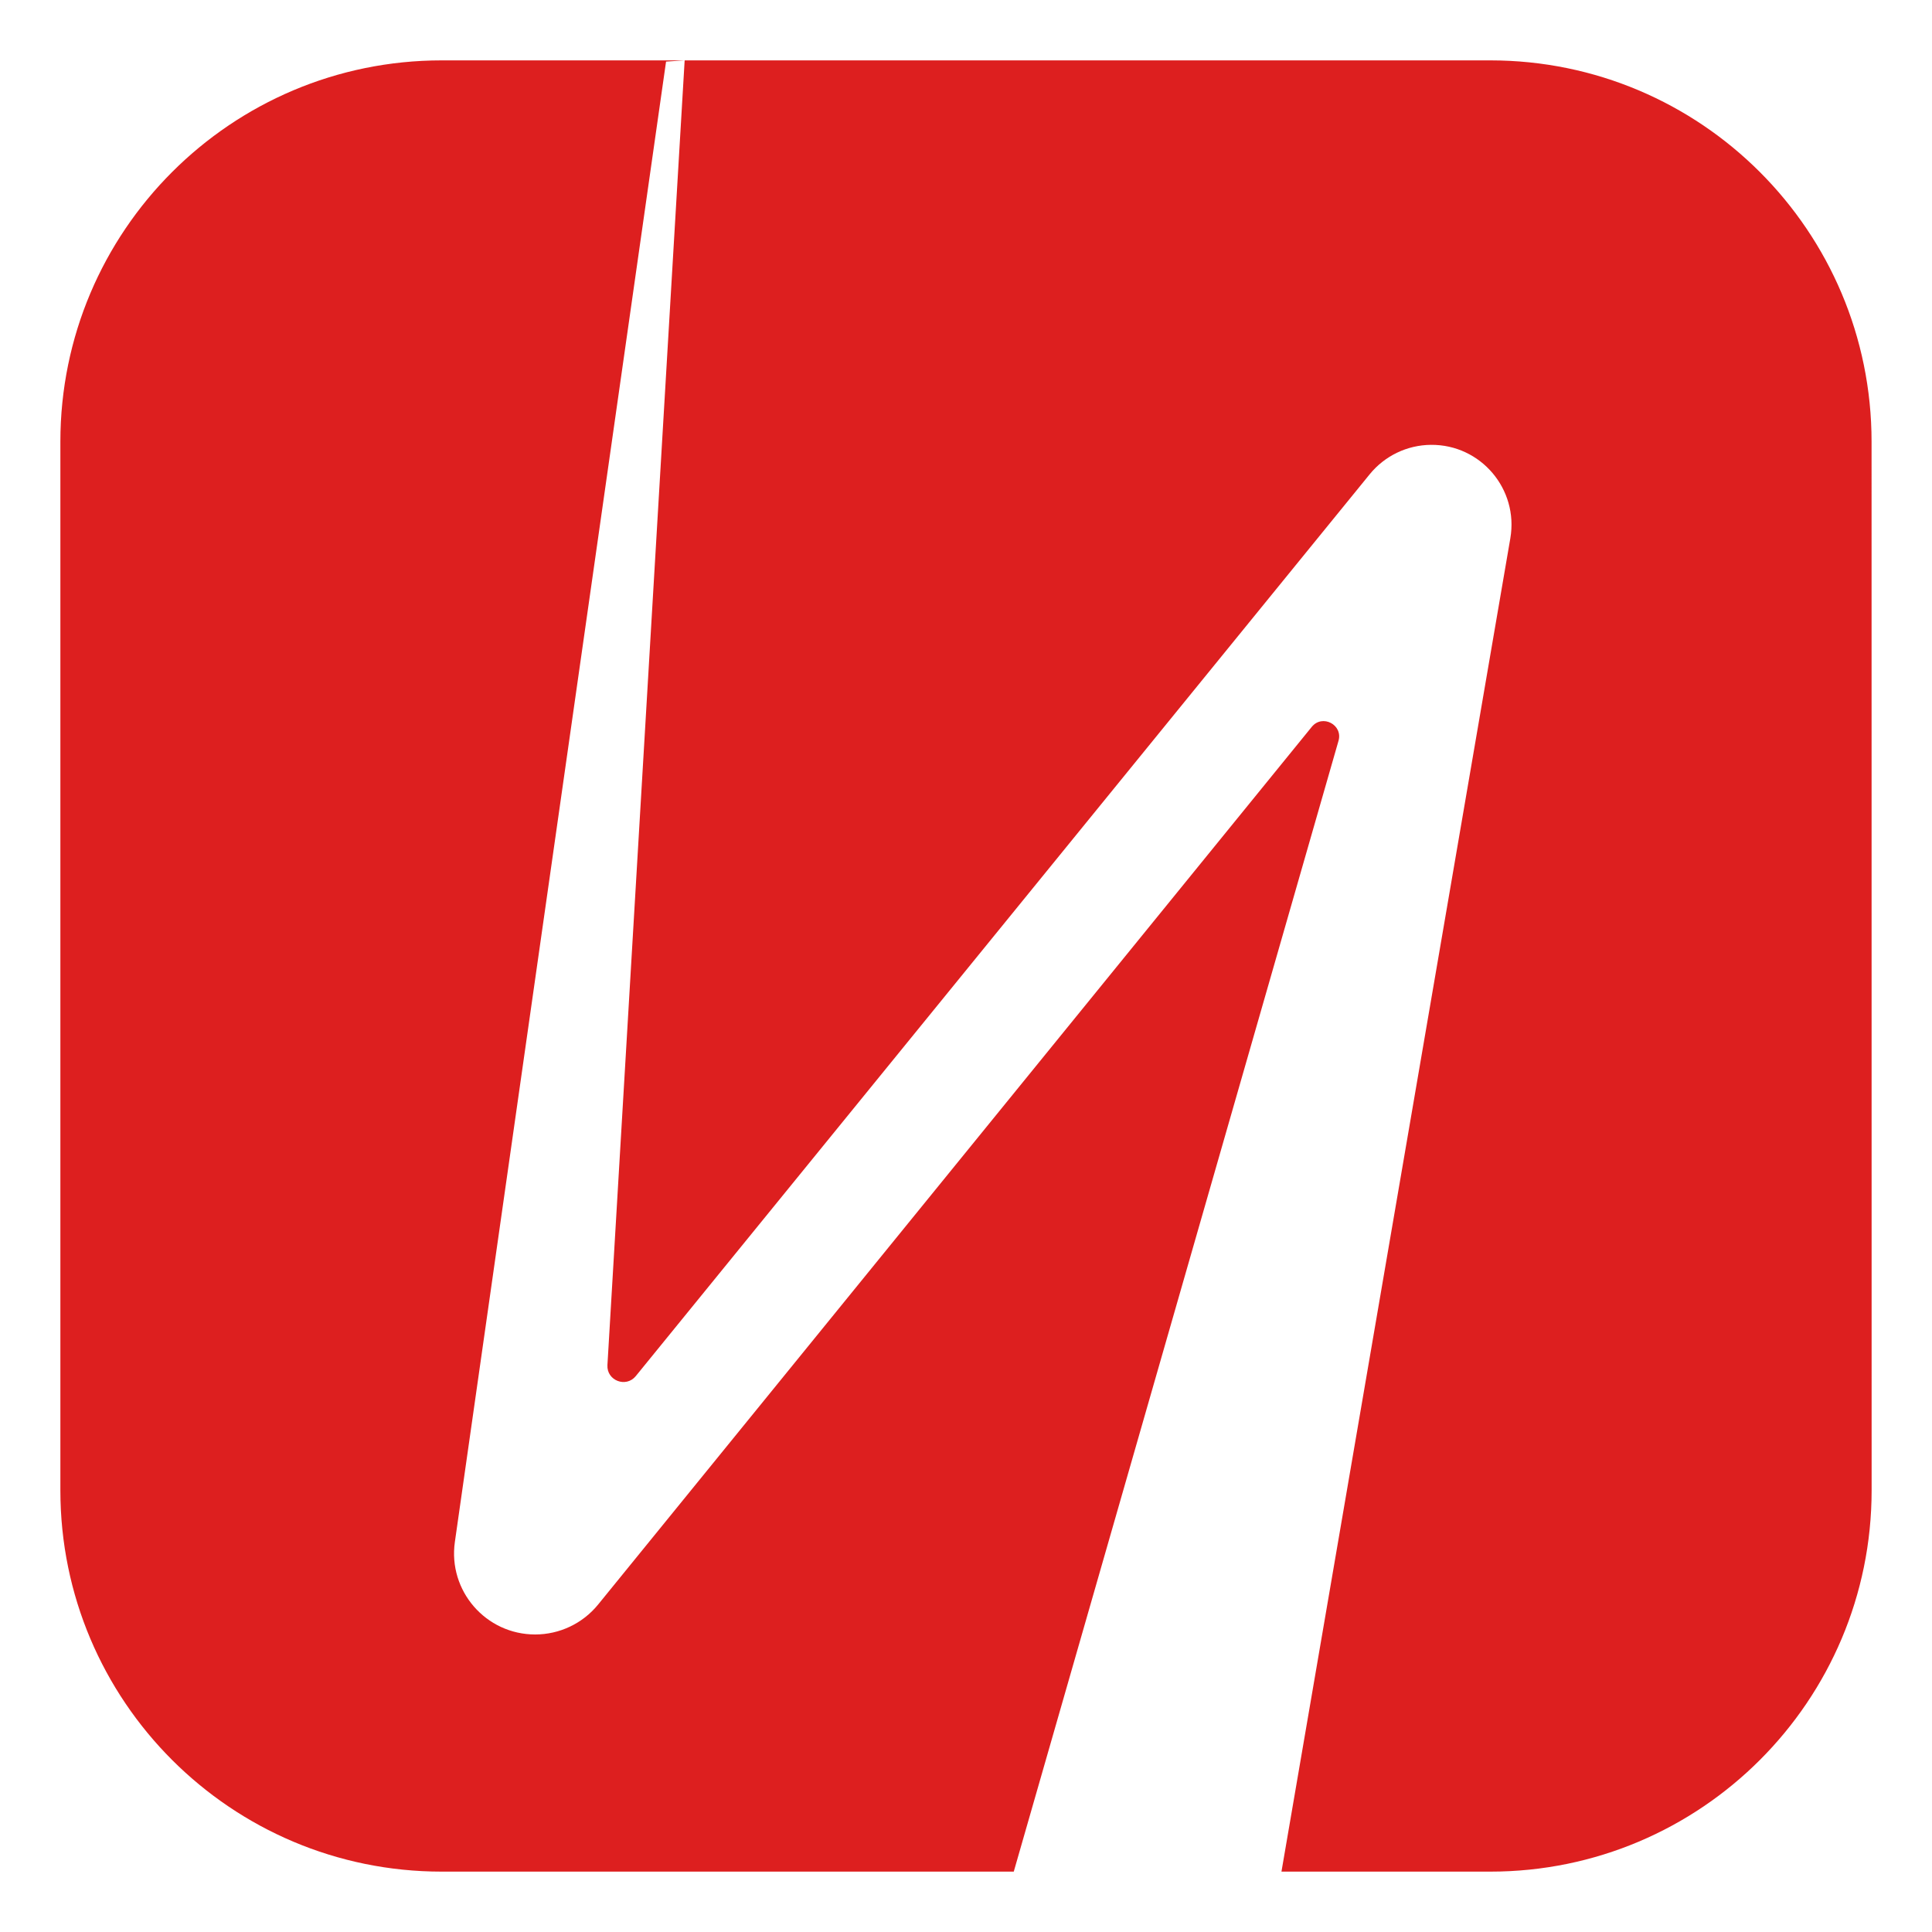 <?xml version="1.0" encoding="UTF-8"?> <svg xmlns="http://www.w3.org/2000/svg" width="32" height="32" viewBox="0 0 32 32" fill="none"><rect width="32" height="32" fill="white"></rect><path fill-rule="evenodd" clip-rule="evenodd" d="M7.316 1C3.828 1 1 3.828 1 7.316V24.684C1 28.172 3.828 31 7.316 31H16.791L22.17 12.27C22.246 12.004 21.902 11.824 21.727 12.039L9.906 26.577C9.651 26.89 9.268 27.072 8.864 27.072C8.047 27.072 7.419 26.349 7.534 25.54L11.032 1.02L11.34 1L10.061 22.61C10.046 22.866 10.368 22.991 10.53 22.793L22.686 7.856C22.935 7.55 23.307 7.371 23.701 7.368C24.526 7.361 25.155 8.102 25.016 8.915L21.225 31H24.684C28.172 31 31 28.172 31 24.684L30.999 7.316C30.999 3.828 28.172 1 24.683 1H11.34H7.316Z" fill="#DD1F1F"></path></svg> 